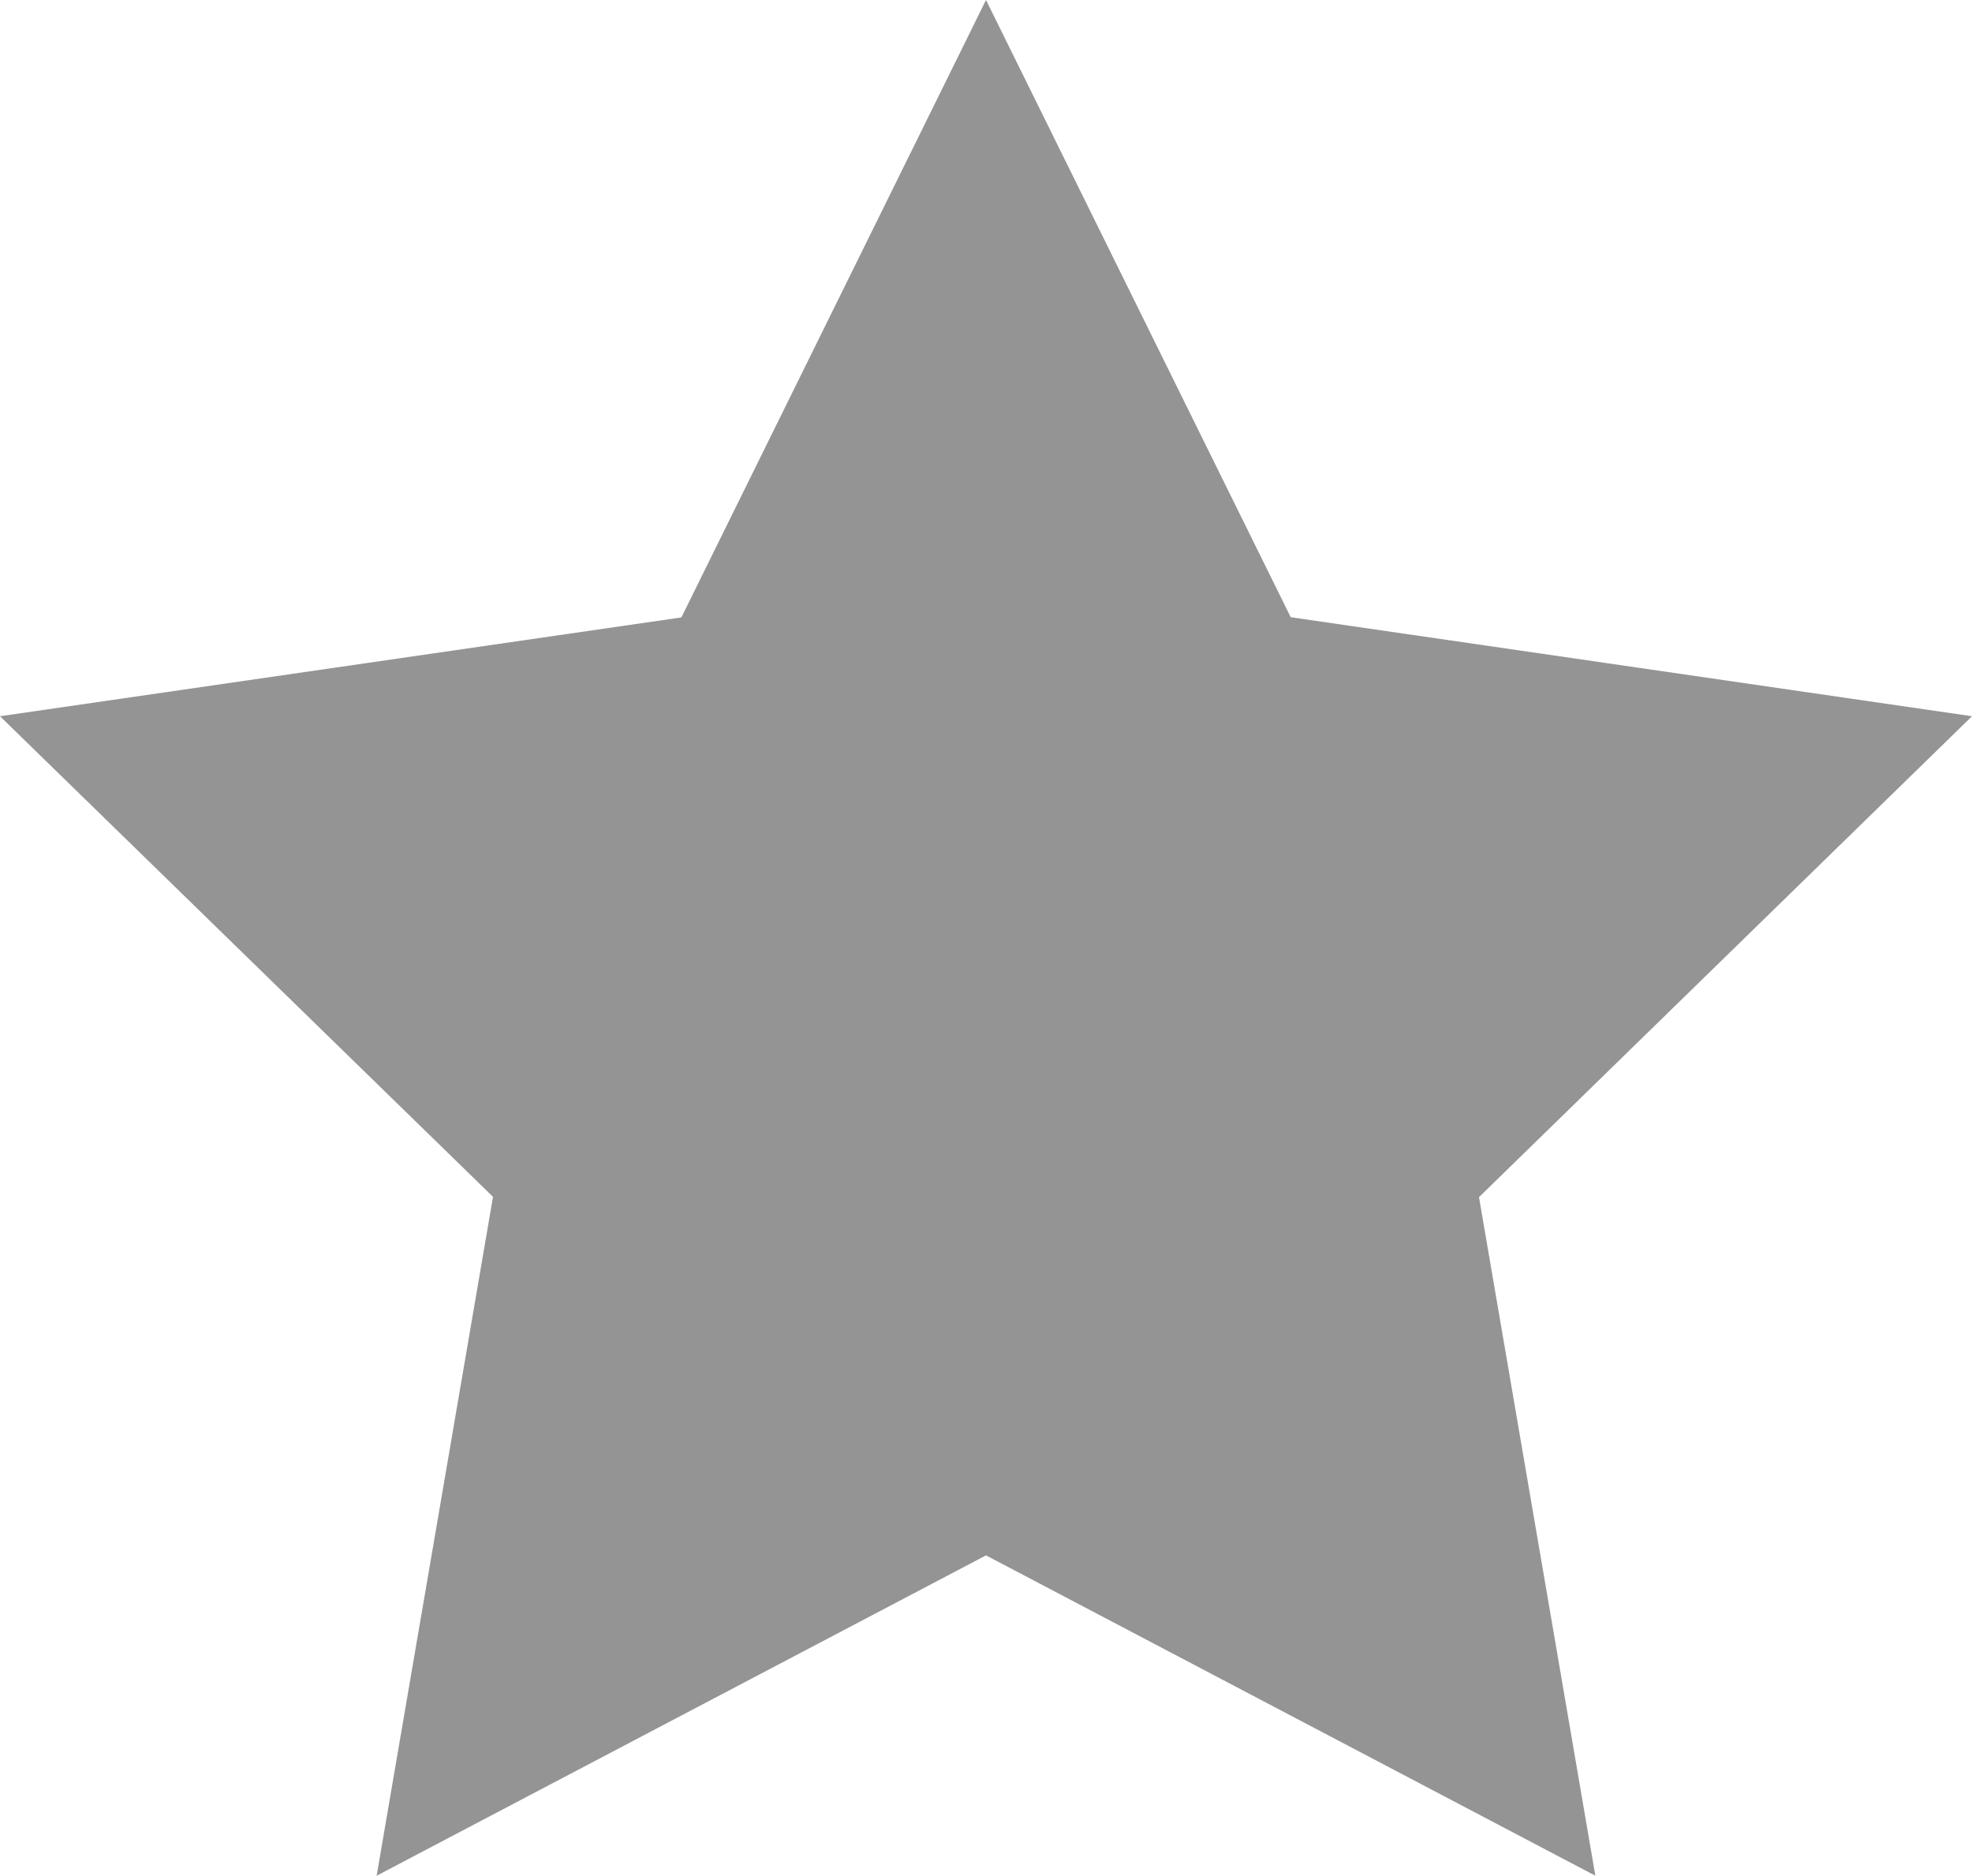 <svg xmlns="http://www.w3.org/2000/svg" width="19" height="18.07" viewBox="0 0 19 18.07"><defs><style>.a{fill:#949494;}</style></defs><path class="a" d="M9.5,0,6.565,5.948,0,6.9l4.75,4.63L3.629,18.07,9.5,14.984l5.871,3.086L14.25,11.533,19,6.9h0l-6.564-.954Z" transform="translate(0 0)"/></svg>
